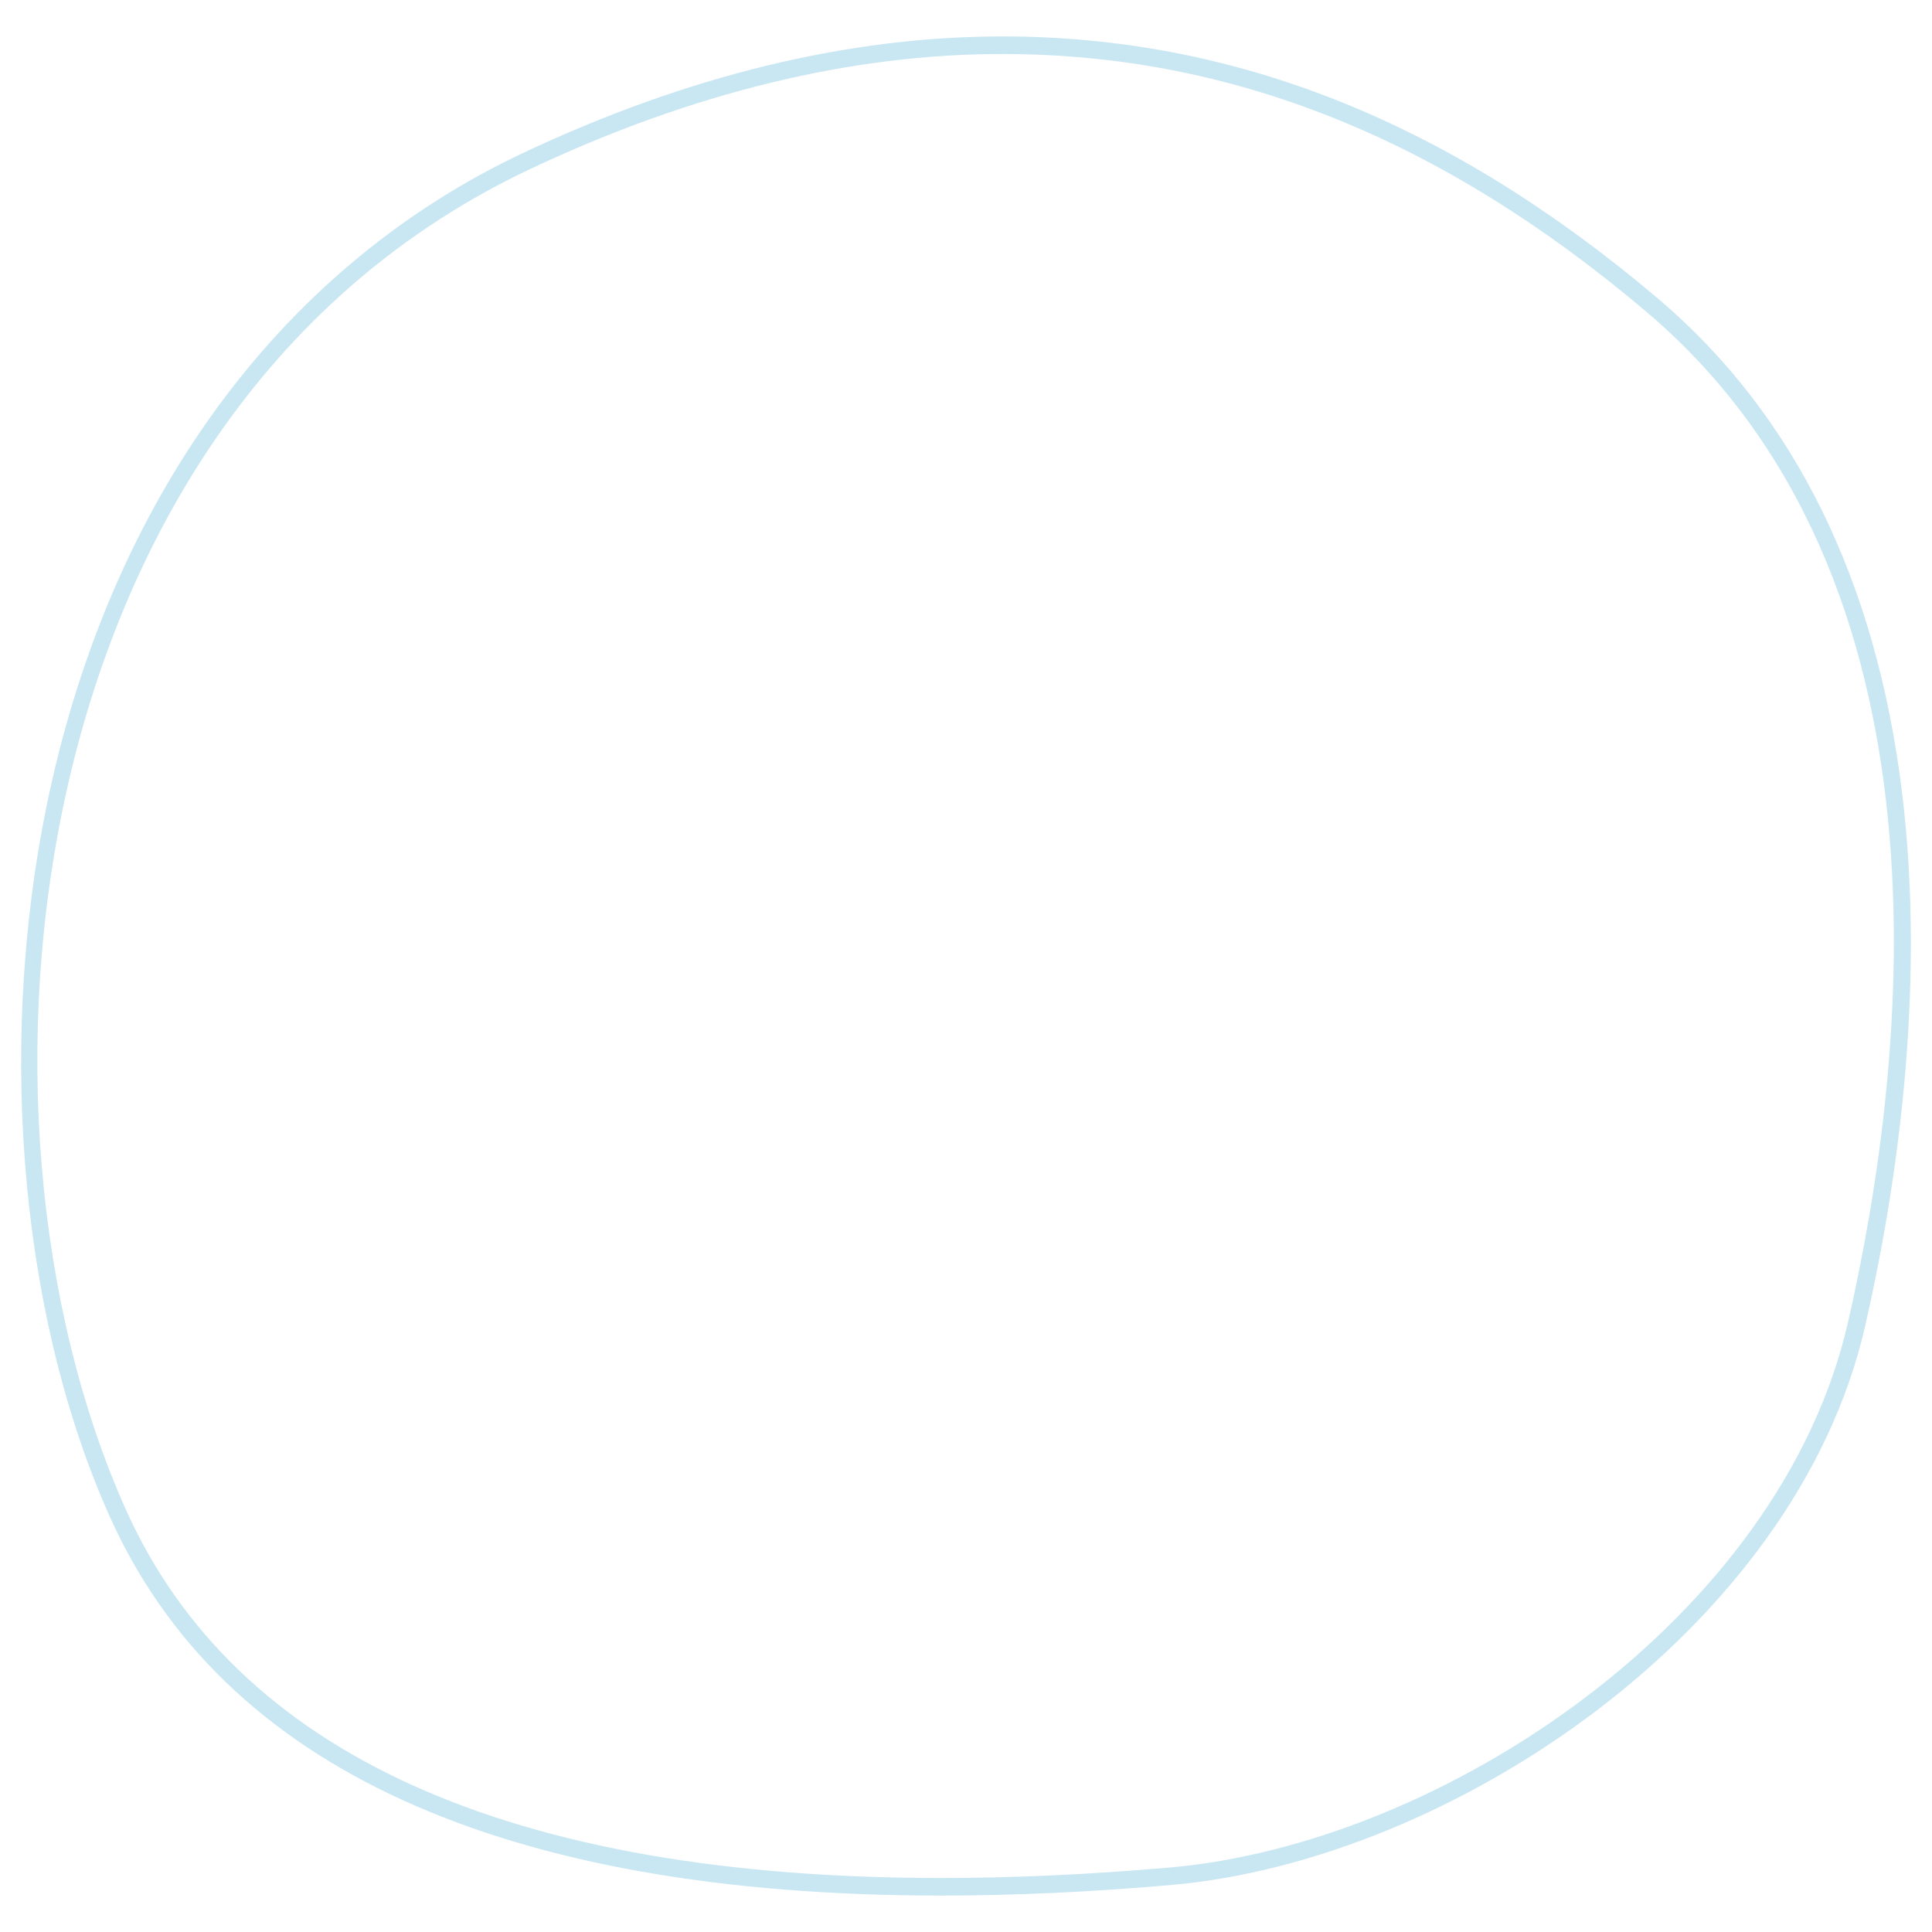 <svg xmlns="http://www.w3.org/2000/svg" xml:space="preserve" width="330" height="330" viewBox="0 0 330 330"><path fill="#C9E7F2" d="M160.832 323.777c-75.056 0-122.87-21.801-142.112-64.795-15.728-35.14-19.489-83.308-9.812-125.704C20.329 83.233 48.91 45.173 89.384 26.109c28.014-13.195 55.538-19.886 81.808-19.886 39.814 0 76.441 14.638 111.977 44.751 23.236 19.692 37.27 48.075 41.709 84.362 4.188 34.244-1.113 68.48-6.299 91.171-11.869 51.953-70.879 91.307-118.545 95.467-13.705 1.196-26.894 1.803-39.202 1.803zM171.191 9.223c-25.825 0-52.918 6.594-80.529 19.6C2.82 70.197-8.847 190.047 21.458 257.758c18.715 41.816 65.607 63.02 139.374 63.02 12.222 0 25.323-.604 38.94-1.791 46.615-4.068 104.305-42.469 115.883-93.146 10.252-44.869 19.412-126.953-34.426-172.576-34.971-29.636-70.963-44.042-110.038-44.042z"/></svg>